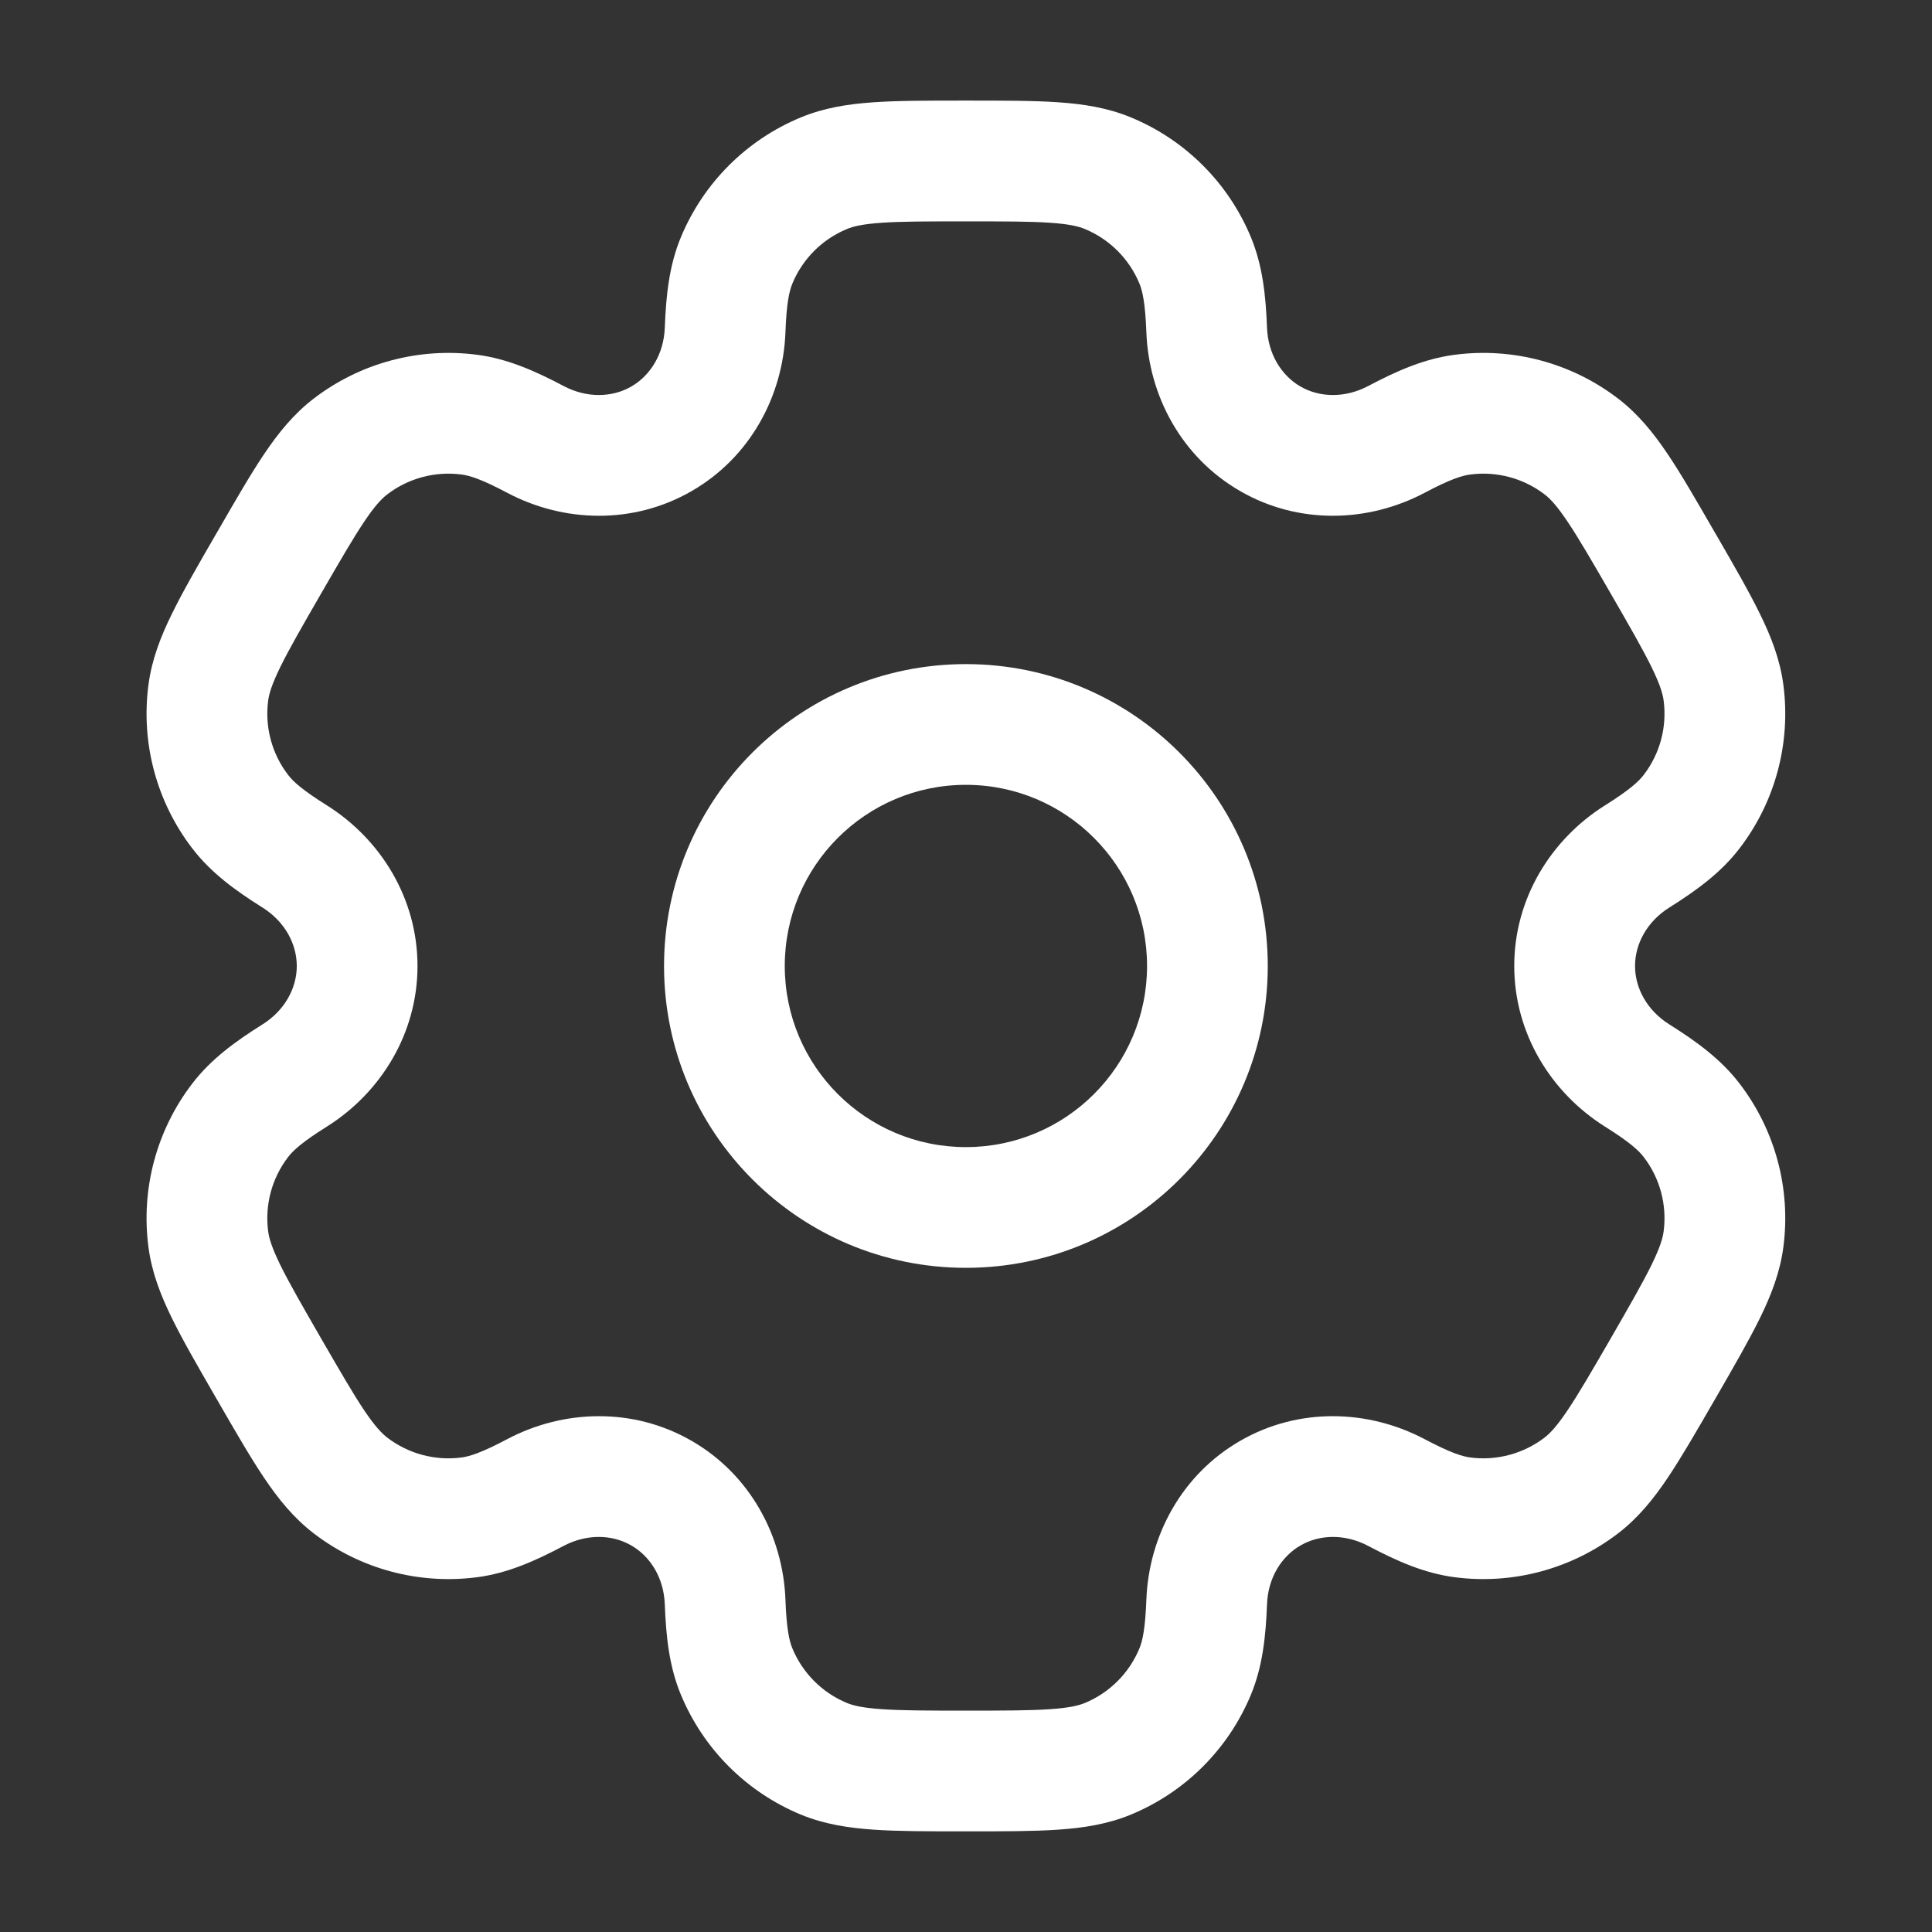 <svg width="31" height="31" viewBox="0 0 31 31" fill="none" xmlns="http://www.w3.org/2000/svg">
<rect x="0" y="0" width="31" height="31" fill="#333333" stroke="none"/>
<path fill-rule="evenodd" clip-rule="evenodd" d="M15.498 10.656C12.823 10.656 10.655 12.825 10.655 15.5C10.655 18.175 12.823 20.343 15.498 20.343C18.174 20.343 20.342 18.175 20.342 15.5C20.342 12.825 18.174 10.656 15.498 10.656ZM12.592 15.5C12.592 13.895 13.893 12.593 15.498 12.593C17.104 12.593 18.405 13.895 18.405 15.5C18.405 17.105 17.104 18.406 15.498 18.406C13.893 18.406 12.592 17.105 12.592 15.5Z" fill="white"/>
<path fill-rule="evenodd" clip-rule="evenodd" d="M15.466 1.614C14.892 1.614 14.412 1.614 14.019 1.641C13.609 1.669 13.223 1.729 12.847 1.885C11.977 2.245 11.286 2.937 10.925 3.807C10.737 4.26 10.687 4.738 10.667 5.257C10.652 5.674 10.441 6.022 10.13 6.202C9.819 6.381 9.413 6.389 9.044 6.194C8.584 5.951 8.145 5.757 7.659 5.693C6.725 5.57 5.78 5.823 5.033 6.396C4.711 6.643 4.465 6.948 4.236 7.289C4.016 7.616 3.777 8.031 3.49 8.529L3.457 8.585C3.17 9.082 2.93 9.497 2.757 9.852C2.576 10.22 2.435 10.585 2.382 10.988C2.259 11.922 2.512 12.867 3.086 13.614C3.384 14.003 3.772 14.286 4.212 14.562C4.566 14.784 4.762 15.141 4.762 15.5C4.762 15.858 4.566 16.215 4.212 16.437C3.772 16.713 3.384 16.996 3.086 17.385C2.512 18.133 2.259 19.077 2.382 20.011C2.435 20.414 2.576 20.779 2.757 21.148C2.93 21.502 3.17 21.917 3.457 22.414L3.49 22.471C3.777 22.968 4.016 23.383 4.236 23.71C4.465 24.051 4.711 24.356 5.033 24.603C5.78 25.177 6.725 25.43 7.659 25.307C8.145 25.243 8.584 25.048 9.043 24.805C9.413 24.61 9.819 24.618 10.13 24.798C10.441 24.977 10.652 25.325 10.667 25.743C10.687 26.262 10.737 26.739 10.925 27.192C11.286 28.063 11.977 28.754 12.847 29.115C13.223 29.27 13.609 29.33 14.019 29.358C14.412 29.385 14.892 29.385 15.466 29.385H15.531C16.105 29.385 16.584 29.385 16.978 29.358C17.387 29.33 17.774 29.27 18.149 29.115C19.02 28.754 19.711 28.063 20.072 27.192C20.259 26.739 20.31 26.262 20.33 25.743C20.345 25.325 20.556 24.977 20.867 24.798C21.177 24.618 21.584 24.61 21.953 24.805C22.413 25.048 22.852 25.243 23.338 25.307C24.272 25.43 25.216 25.176 25.964 24.603C26.286 24.356 26.532 24.051 26.761 23.71C26.98 23.383 27.22 22.968 27.507 22.471L27.54 22.414C27.827 21.917 28.066 21.502 28.24 21.148C28.421 20.779 28.562 20.414 28.615 20.011C28.738 19.077 28.485 18.133 27.911 17.385C27.613 16.996 27.224 16.713 26.785 16.437C26.431 16.215 26.235 15.858 26.235 15.5C26.235 15.141 26.431 14.784 26.785 14.562C27.224 14.286 27.613 14.003 27.911 13.614C28.485 12.867 28.738 11.922 28.615 10.988C28.562 10.585 28.421 10.22 28.24 9.852C28.067 9.497 27.827 9.082 27.54 8.585L27.507 8.529C27.22 8.032 26.981 7.616 26.761 7.289C26.532 6.948 26.286 6.643 25.964 6.396C25.216 5.823 24.272 5.57 23.338 5.693C22.852 5.757 22.413 5.951 21.953 6.194C21.584 6.389 21.177 6.381 20.867 6.202C20.556 6.022 20.345 5.674 20.33 5.257C20.31 4.738 20.259 4.26 20.072 3.807C19.711 2.937 19.02 2.245 18.149 1.885C17.774 1.729 17.387 1.669 16.978 1.641C16.584 1.614 16.105 1.614 15.531 1.614H15.466ZM13.589 3.675C13.688 3.633 13.84 3.595 14.151 3.574C14.47 3.552 14.883 3.552 15.498 3.552C16.113 3.552 16.526 3.552 16.846 3.574C17.157 3.595 17.308 3.633 17.408 3.675C17.804 3.839 18.118 4.153 18.282 4.548C18.334 4.673 18.376 4.868 18.394 5.329C18.432 6.353 18.96 7.338 19.898 7.879C20.836 8.421 21.953 8.386 22.859 7.907C23.267 7.691 23.457 7.631 23.591 7.614C24.015 7.558 24.445 7.673 24.784 7.933C24.87 7.999 24.979 8.111 25.152 8.37C25.331 8.636 25.538 8.993 25.846 9.526C26.153 10.058 26.359 10.416 26.5 10.704C26.637 10.984 26.68 11.134 26.694 11.241C26.75 11.665 26.635 12.095 26.374 12.434C26.292 12.542 26.145 12.676 25.754 12.922C24.887 13.466 24.297 14.417 24.297 15.499C24.297 16.582 24.887 17.533 25.754 18.078C26.145 18.323 26.292 18.458 26.374 18.565C26.635 18.904 26.75 19.334 26.694 19.758C26.68 19.865 26.637 20.015 26.5 20.295C26.359 20.583 26.153 20.941 25.846 21.474C25.538 22.006 25.331 22.363 25.152 22.629C24.979 22.888 24.87 23 24.784 23.066C24.445 23.326 24.015 23.442 23.591 23.386C23.457 23.368 23.267 23.308 22.859 23.092C21.953 22.614 20.836 22.578 19.898 23.12C18.96 23.661 18.432 24.647 18.394 25.67C18.376 26.131 18.334 26.326 18.282 26.451C18.118 26.846 17.804 27.161 17.408 27.325C17.308 27.366 17.157 27.404 16.846 27.425C16.526 27.447 16.113 27.448 15.498 27.448C14.883 27.448 14.47 27.447 14.151 27.425C13.84 27.404 13.688 27.366 13.589 27.325C13.193 27.161 12.879 26.846 12.715 26.451C12.663 26.326 12.62 26.131 12.603 25.67C12.565 24.647 12.037 23.661 11.099 23.12C10.161 22.578 9.043 22.614 8.138 23.092C7.73 23.308 7.54 23.368 7.406 23.386C6.982 23.442 6.552 23.327 6.212 23.066C6.127 23 6.018 22.888 5.844 22.63C5.666 22.364 5.459 22.006 5.151 21.474C4.844 20.941 4.638 20.583 4.497 20.296C4.36 20.016 4.317 19.865 4.303 19.759C4.247 19.334 4.362 18.905 4.623 18.565C4.705 18.458 4.852 18.323 5.243 18.078C6.11 17.533 6.699 16.583 6.699 15.5C6.699 14.417 6.11 13.466 5.243 12.921C4.852 12.676 4.705 12.542 4.623 12.434C4.362 12.095 4.247 11.665 4.303 11.241C4.317 11.134 4.36 10.984 4.497 10.704C4.638 10.416 4.844 10.058 5.151 9.526C5.459 8.993 5.666 8.636 5.844 8.37C6.018 8.111 6.127 7.999 6.213 7.933C6.552 7.673 6.982 7.558 7.406 7.614C7.54 7.631 7.73 7.691 8.138 7.907C9.044 8.386 10.161 8.421 11.099 7.879C12.037 7.338 12.565 6.353 12.603 5.329C12.62 4.868 12.663 4.673 12.715 4.548C12.879 4.153 13.193 3.839 13.589 3.675Z" fill="white"/>
</svg>
